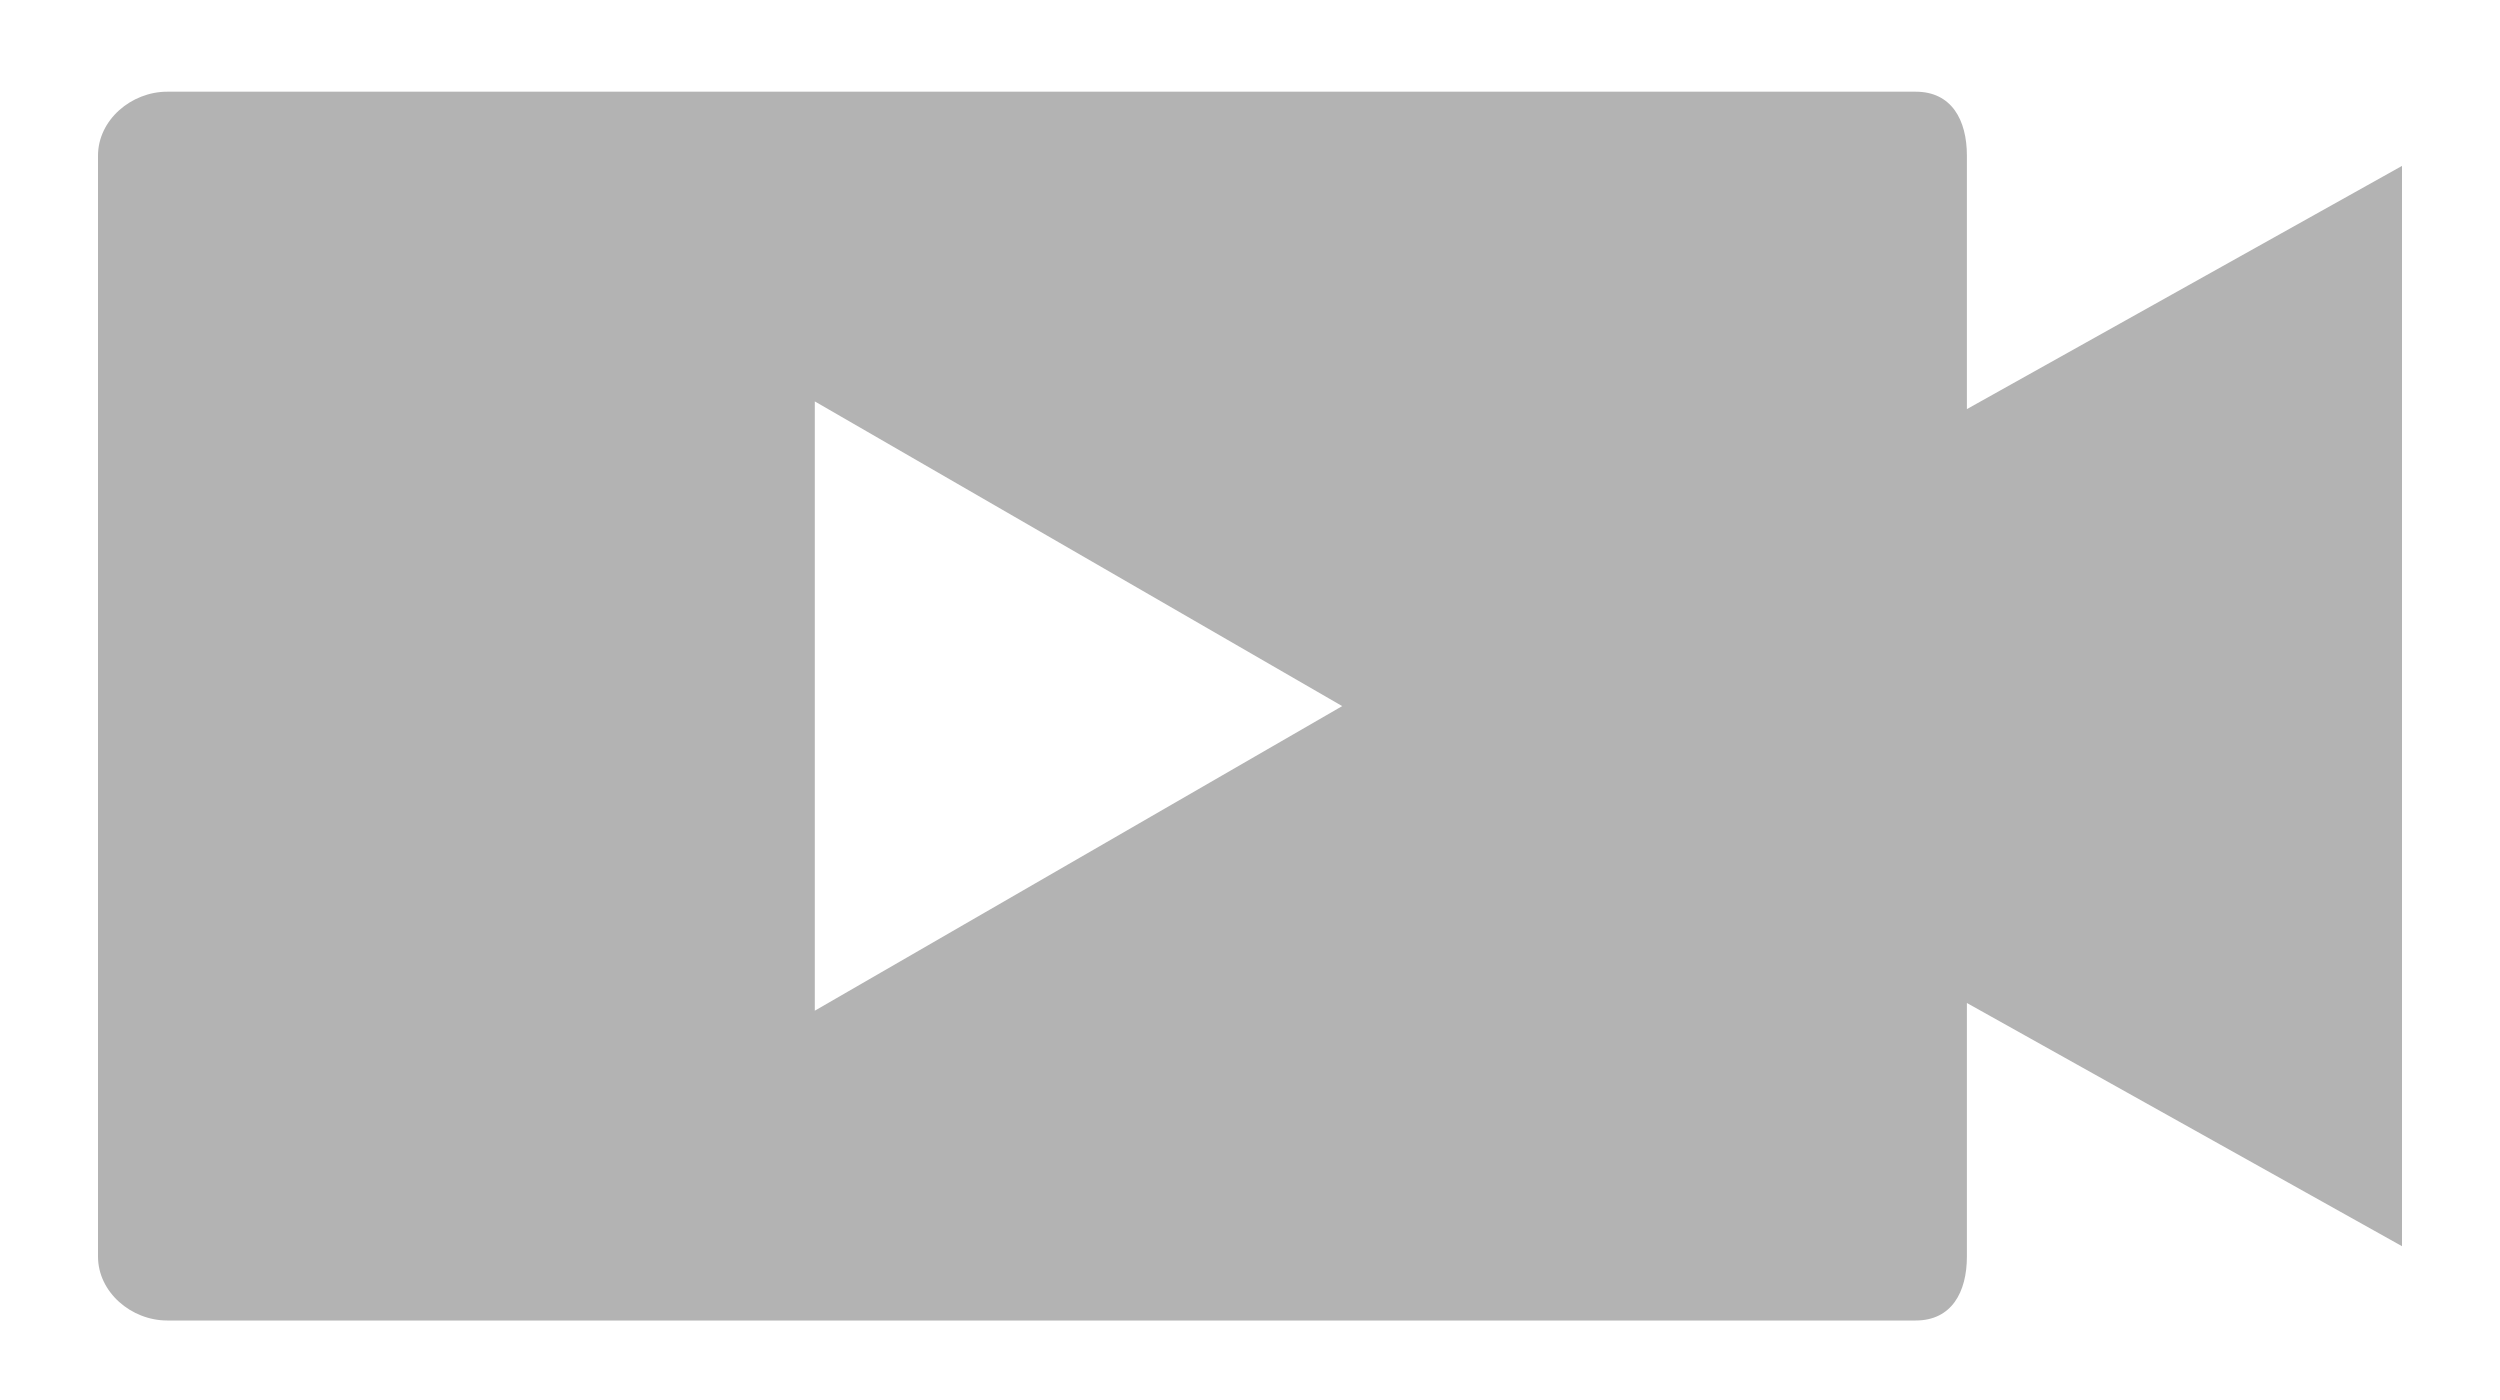 <svg width="25" height="14" viewBox="0 0 25 14" fill="none" xmlns="http://www.w3.org/2000/svg">
    <path
        d="M19.669 4.091V1.557C19.669 1.198 19.515 0.917 19.157 0.917L1.672 0.917C1.313 0.917 0.98 1.199 0.98 1.557V12.565C0.98 12.923 1.313 13.205 1.672 13.205H19.157C19.515 13.205 19.669 12.923 19.669 12.565V10.03L24.02 12.462V1.659L19.669 4.091ZM8.148 10.107V4.014L13.422 7.061L8.148 10.107Z"
        fill="#b3b3b3" />
</svg>